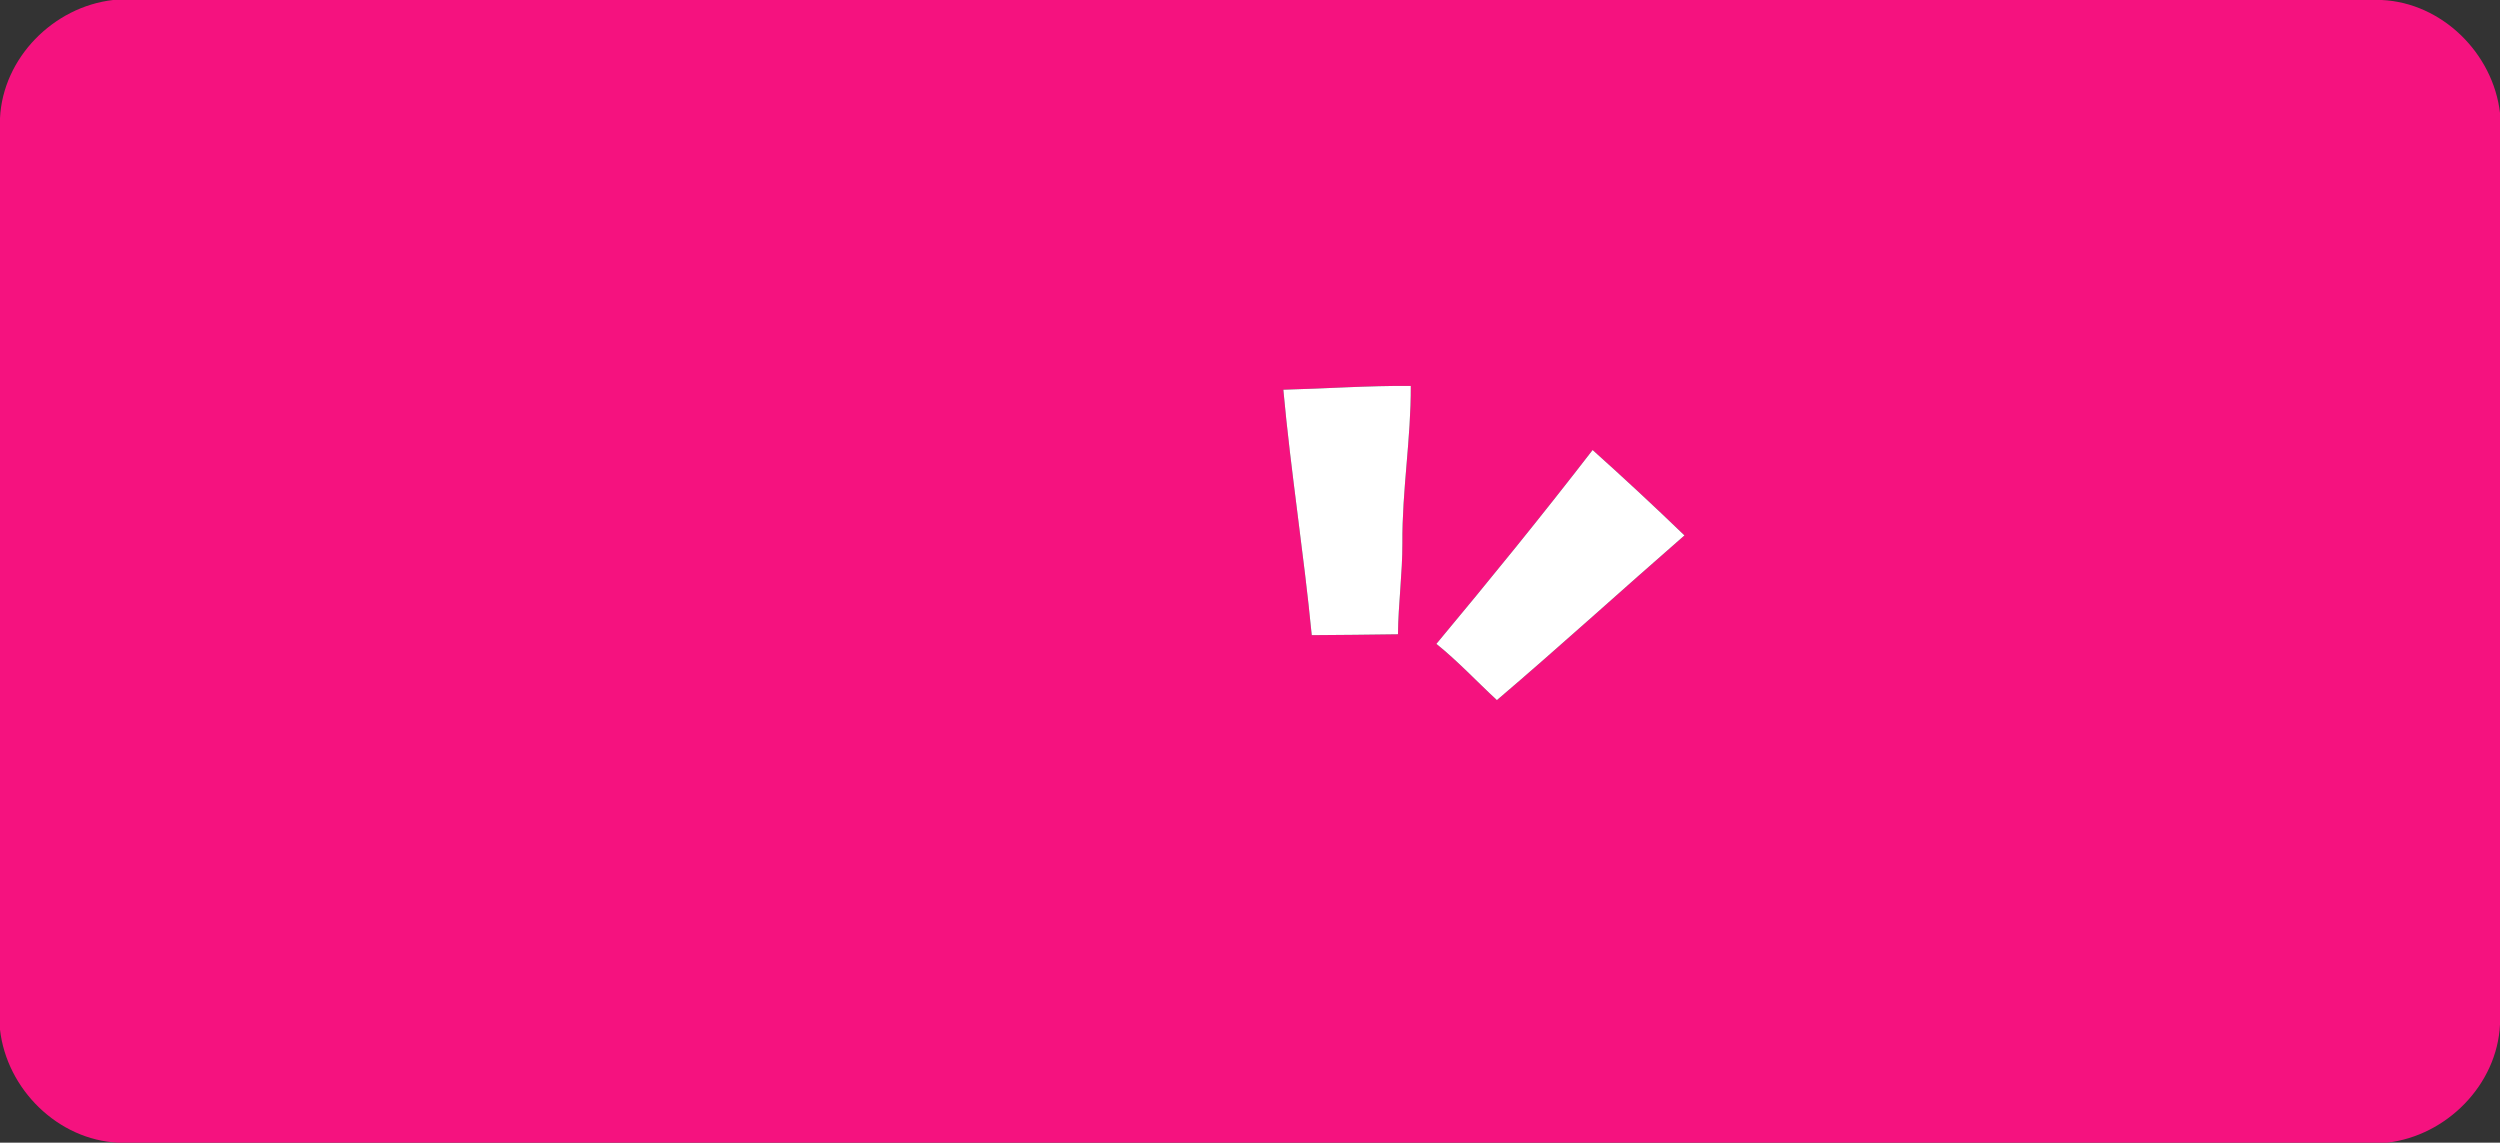 <svg xmlns="http://www.w3.org/2000/svg" width="396pt" height="181pt" viewBox="0 0 396 181"><rect x="0" y="0" width="396" height="181" fill="#333333" stroke="none"/><g id="#f5127fff"><path fill="#f5127f" opacity="1.00" d=" M 17.91 0.00 L 377.26 0.00 C 386.83 0.44 394.92 8.47 396.00 17.90 L 396.00 162.27 C 395.55 171.84 387.52 179.92 378.10 181.00 L 18.74 181.00 C 9.16 180.56 1.07 172.52 0.00 163.09 L 0.00 18.72 C 0.46 9.15 8.48 1.08 17.91 0.00 M 203.28 61.73 C 204.47 74.73 206.52 87.63 207.78 100.61 C 212.33 100.60 216.88 100.52 221.44 100.47 C 221.49 95.64 222.15 90.85 222.14 86.02 C 222.08 77.70 223.51 69.45 223.47 61.13 C 216.74 61.07 210.01 61.56 203.28 61.73 M 227.52 101.99 C 230.93 104.73 233.91 107.94 237.11 110.90 C 247.14 102.35 256.88 93.47 266.82 84.81 C 262.05 80.20 257.20 75.70 252.27 71.28 C 244.25 81.68 235.94 91.89 227.52 101.99 Z"></path></g><g id="#ffffffff"><path fill="#ffffff" opacity="1.00" d=" M 203.28 61.73 C 210.01 61.56 216.74 61.07 223.47 61.13 C 223.51 69.45 222.08 77.70 222.14 86.02 C 222.15 90.85 221.49 95.64 221.44 100.47 C 216.88 100.52 212.33 100.60 207.78 100.61 C 206.52 87.63 204.47 74.73 203.28 61.73 Z"></path><path fill="#ffffff" opacity="1.00" d=" M 227.52 101.99 C 235.94 91.89 244.25 81.68 252.27 71.28 C 257.20 75.70 262.05 80.20 266.82 84.81 C 256.88 93.47 247.14 102.35 237.11 110.90 C 233.91 107.94 230.93 104.73 227.52 101.99 Z"></path></g></svg>